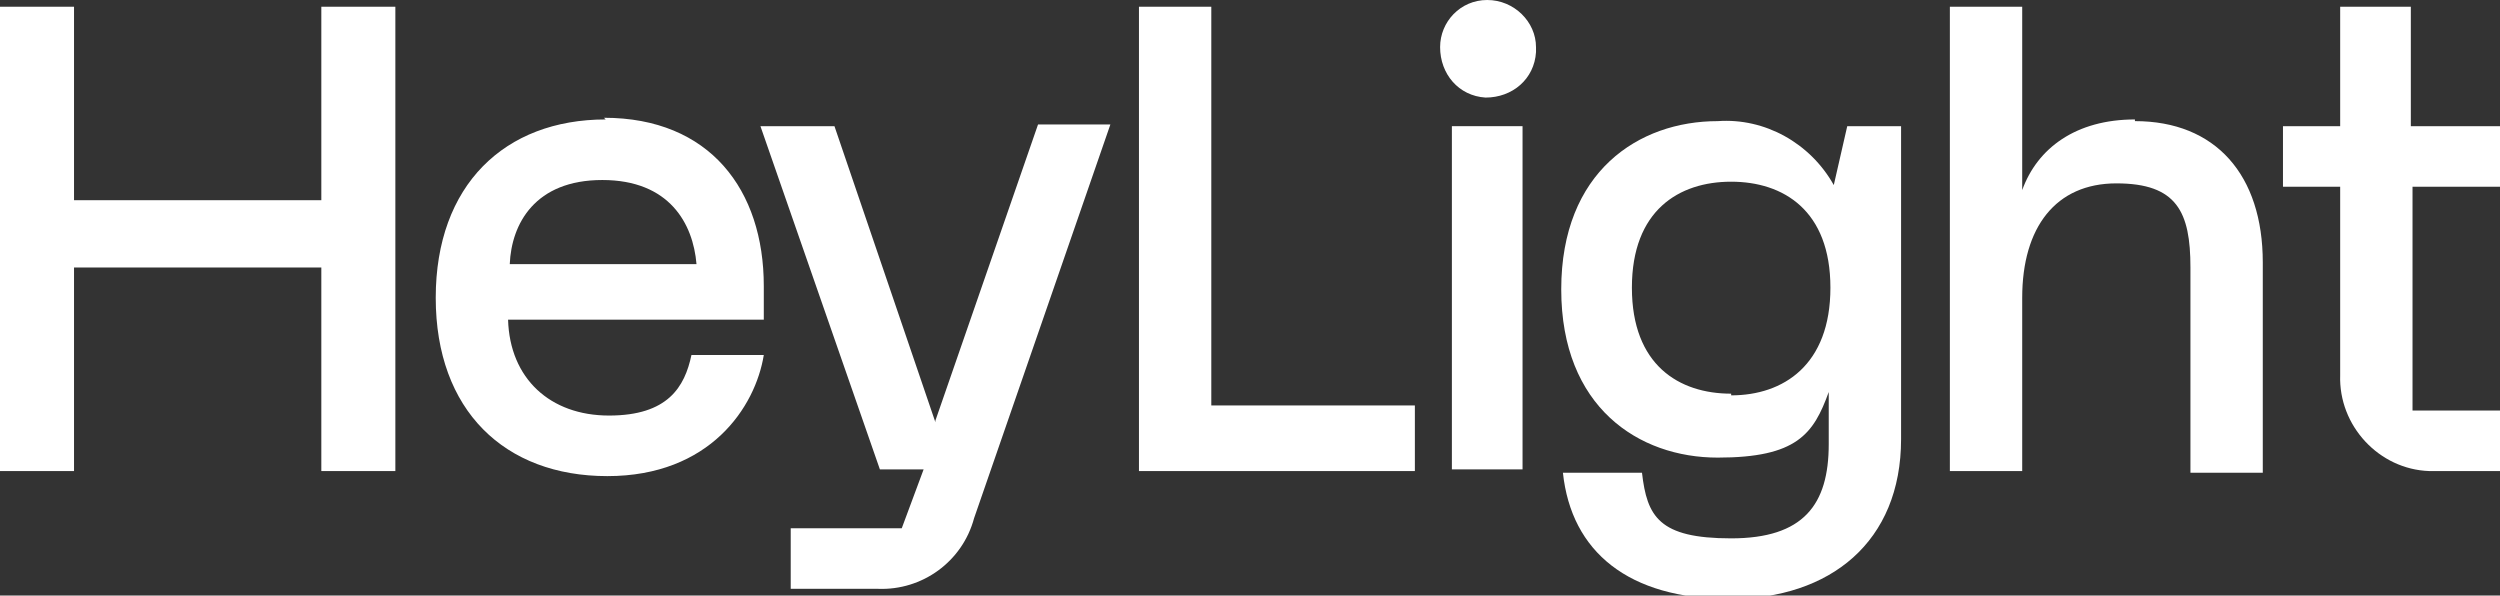 <?xml version="1.0" encoding="UTF-8"?>
<svg id="Livello_1" xmlns="http://www.w3.org/2000/svg" version="1.1" viewBox="0 0 148.6 35.4">
  <rect x="0" y="0" width="148.6" height="35.4" fill="#333333" stroke="none"/>
  <!-- Generator: Adobe Illustrator 29.5.1, SVG Export Plug-In . SVG Version: 2.1.0 Build 141)  -->
  <defs>
    <style>
      .st0 {
        fill: #fff;
      }
    </style>
  </defs>
  <path id="Tracciato_470" class="st0" d="M55.6,25.1l-6-17.6h-4.4l7.1,20.4h2.6l-1.3,3.5h-6.6v3.6h5.2c2.6.1,5-1.6,5.7-4.2l8.1-23.4h-4.3l-6.1,17.6Z"/>
  <path id="Tracciato_471" class="st0" d="M88.4,0c-1.6,0-2.8,1.3-2.8,2.8,0,1.6,1.1,2.9,2.7,3,1.6,0,2.9-1.1,3-2.7,0,0,0-.2,0-.3C91.3,1.3,90,0,88.4,0c0,0,0,0,0,0Z"/>
  <rect id="Rettangolo_274" class="st0" x="86.3" y="7.5" width="4.2" height="20.4"/>
  <path id="Tracciato_472" class="st0" d="M148.6,11.1v-3.6h-5.3V.4h-4.2v7.1h-3.4v3.6h3.4v11.2c-.1,3,2.3,5.6,5.3,5.7.1,0,.3,0,.4,0h3.9v-3.6h-5.3v-13.3h5.3Z"/>
  <path id="Tracciato_473" class="st0" d="M72,.4h-4.3v27.6h16.4v-3.9h-12.1V.4Z"/>
  <path id="Tracciato_474" class="st0" d="M126.9,7.1c-3.5,0-5.8,1.7-6.7,4.2V.4h-4.3v27.6h4.3v-10.3c0-4.2,2-6.8,5.6-6.8s4.4,1.7,4.4,5v12.2h4.3v-12.5c0-5.2-2.8-8.4-7.6-8.4h0Z"/>
  <path id="Tracciato_475" class="st0" d="M30.3,15.7c.1-2.4,1.5-5,5.5-5s5.4,2.6,5.6,5h-11.1ZM36,7.1c-6,0-10.1,3.9-10.1,10.6s4.1,10.6,10.2,10.6,8.8-4.1,9.3-7.2h-4.3c-.4,1.9-1.4,3.6-4.9,3.6s-5.9-2.2-6-5.7h15.2v-2c0-5.7-3.2-10-9.5-10h0Z"/>
  <path id="Tracciato_476" class="st0" d="M19.1,11.9H4.4V.4H0v27.6h4.4v-12.1h14.7v12.1h4.4V.4h-4.4v11.6Z"/>
  <path id="Tracciato_477" class="st0" d="M102.9,23.4c-3.1,0-5.9-1.7-5.9-6.3s2.8-6.3,5.9-6.3,5.9,1.7,5.9,6.3-2.8,6.4-5.9,6.4ZM109,11c-1.4-2.5-4.1-4-6.9-3.8-4.7,0-9.3,3-9.3,10s4.6,10,9.3,10,5.7-1.4,6.6-3.9v3.1c0,3.6-1.5,5.6-5.8,5.6s-5-1.3-5.3-3.9h-4.7c.5,4.7,3.9,7.5,9.9,7.5s10.2-3.4,10.2-9.5V7.5h-3.2l-.8,3.5Z"/>
</svg>